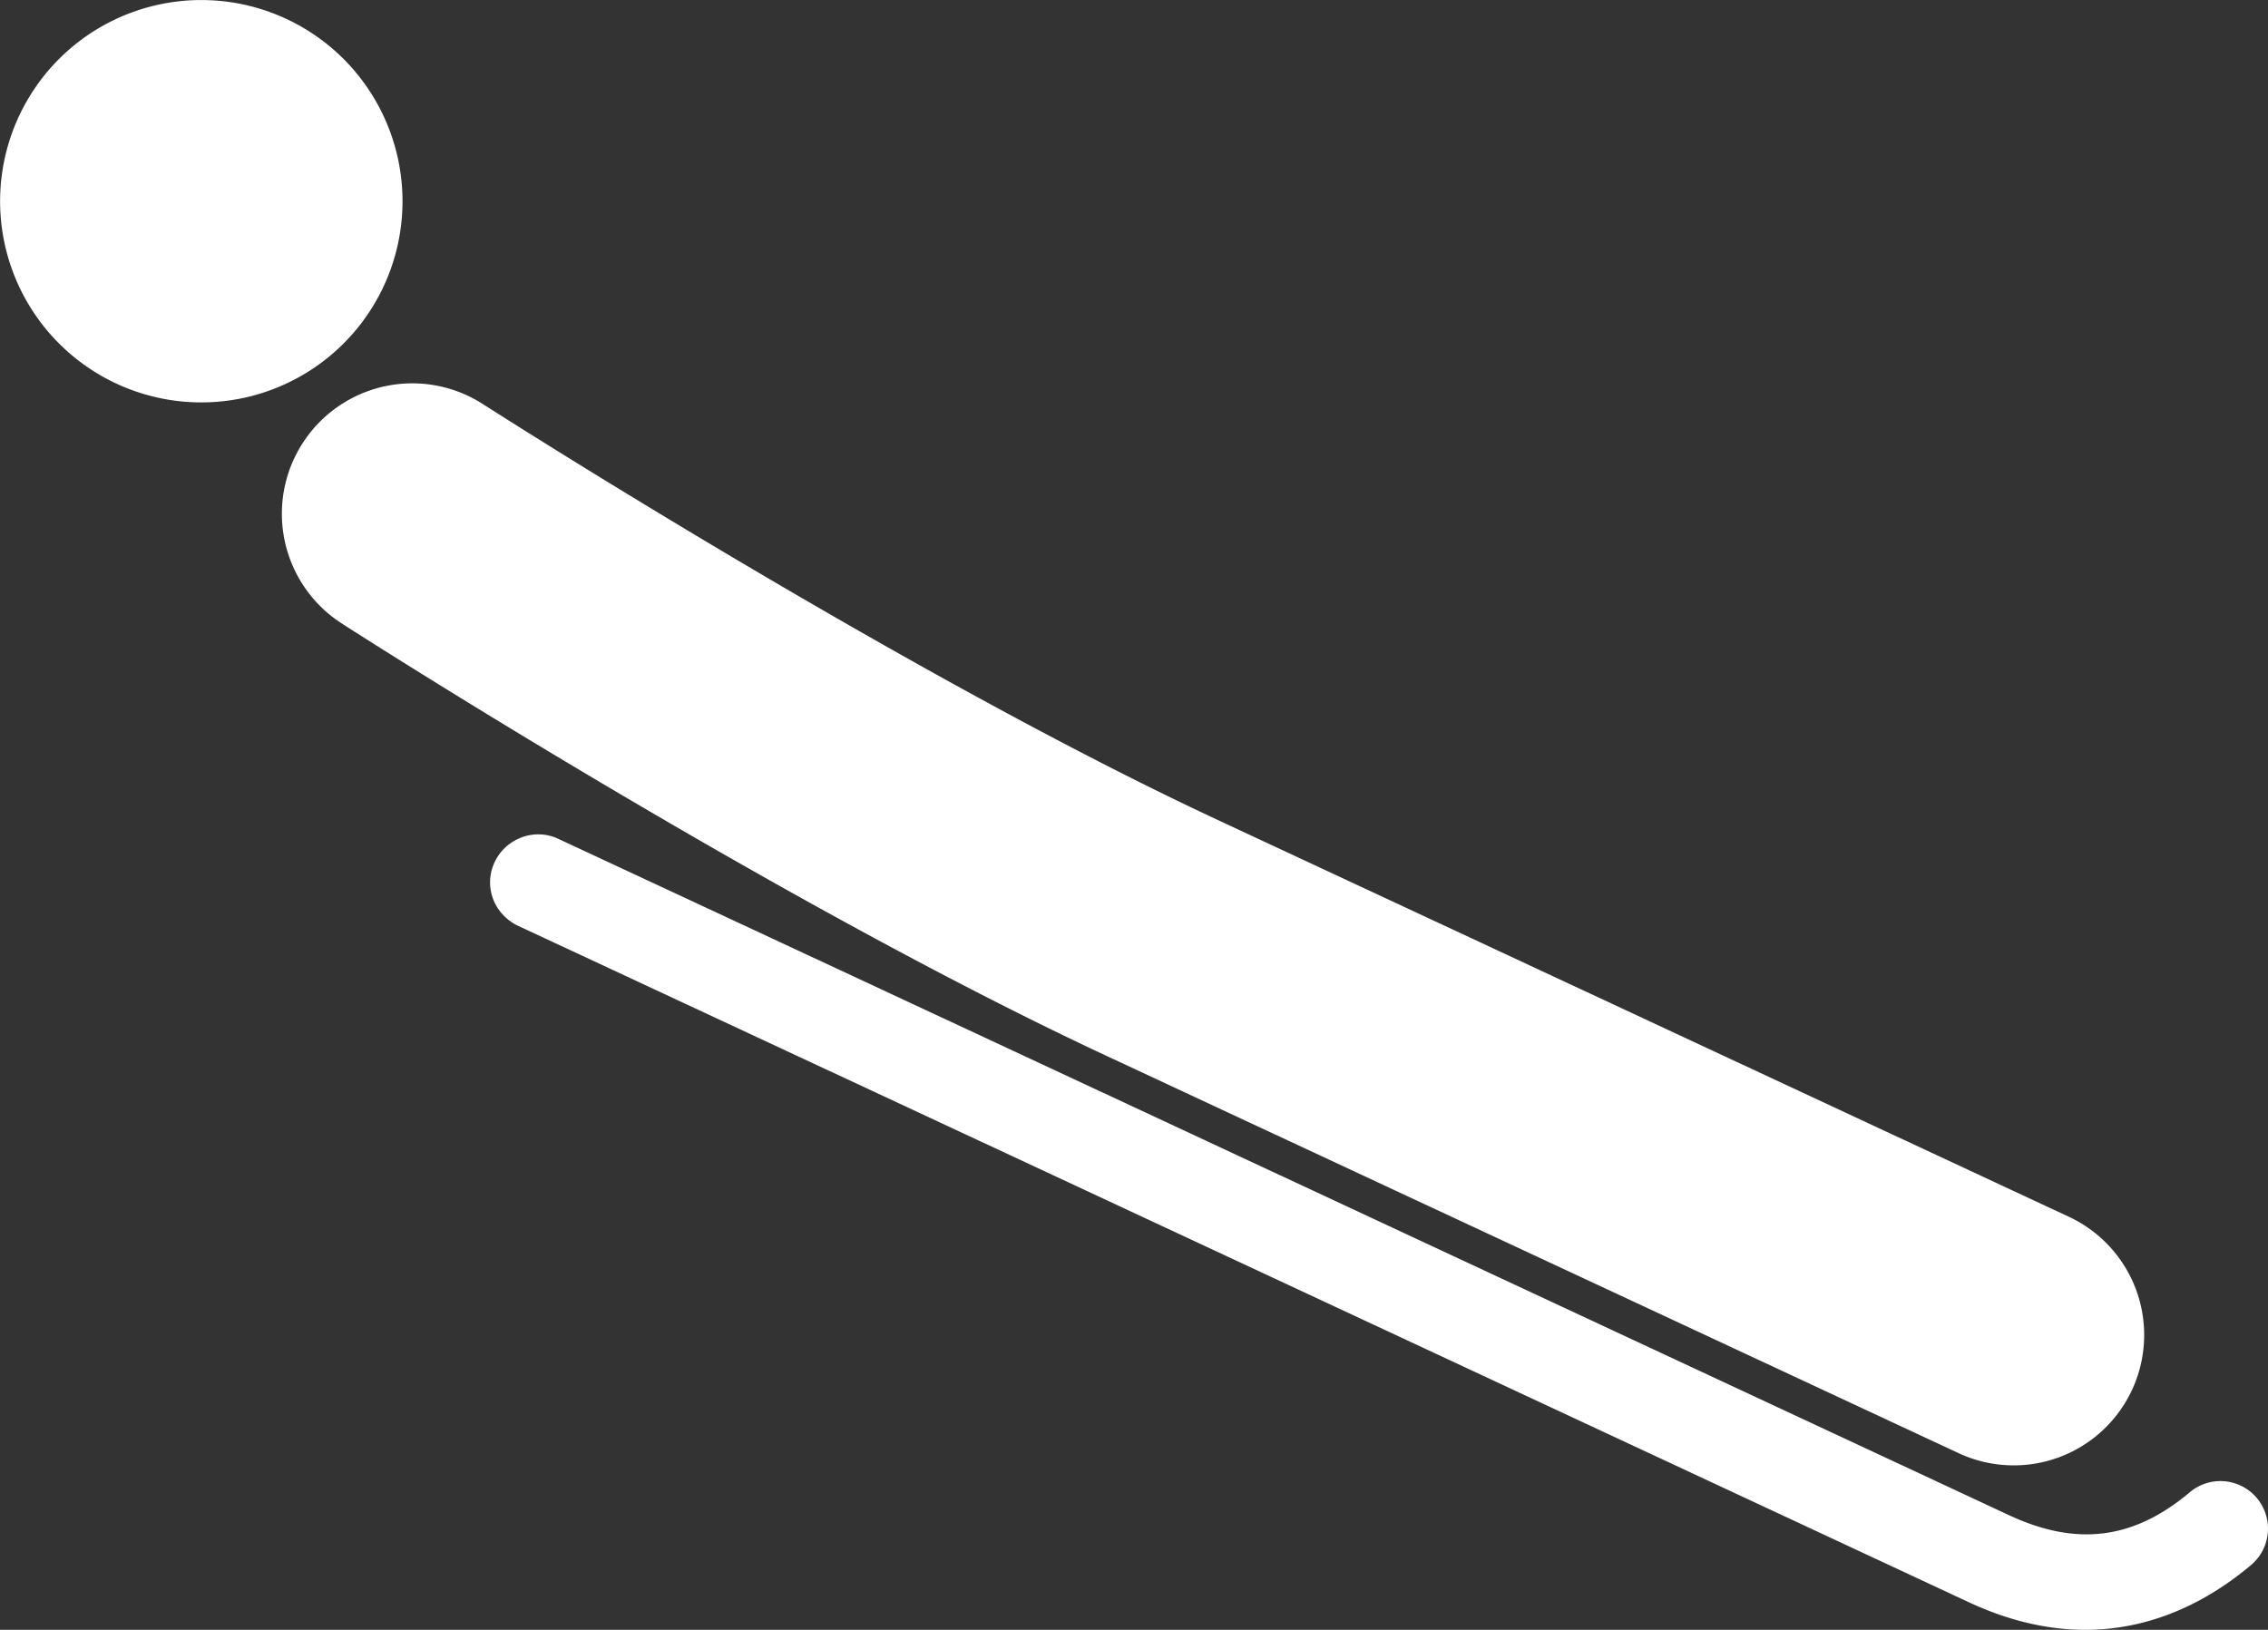 <svg id="Vrstva_1" data-name="Vrstva 1" xmlns="http://www.w3.org/2000/svg" viewBox="0 0 1200 862.48"><rect x="0" y="0" width="1200" height="862.48" fill="#333333" stroke="none"/><defs><style>.cls-1{fill:#fff;}</style></defs><path class="cls-1" d="M1036.31,937.74a69,69,0,1,0,58.32-125.1L643.87,602.46C477.32,524.79,257.68,384,255.46,382.57A69,69,0,0,0,180.85,498.7c9.27,6,229.58,147.18,404.69,228.85Zm-884.84-759A106.46,106.46,0,1,0,203,320.24a106.48,106.48,0,0,0-51.49-141.48M1194.08,961.45a25.19,25.19,0,0,0-35.48-3c-29.81,25.1-60,28.7-95.56,12.14-24.42-11.4-702.22-327.52-767.79-358-12.59-5.88-27.71-.12-33.6,12.5A25,25,0,0,0,267,653.73a26.16,26.16,0,0,0,6.87,4.84c65.44,30.46,743.18,346.55,767.72,358,67.11,31.32,118.32,6.62,149.46-19.65a25.16,25.16,0,0,0,3-35.48" transform="translate(0 -168.76)"/></svg>